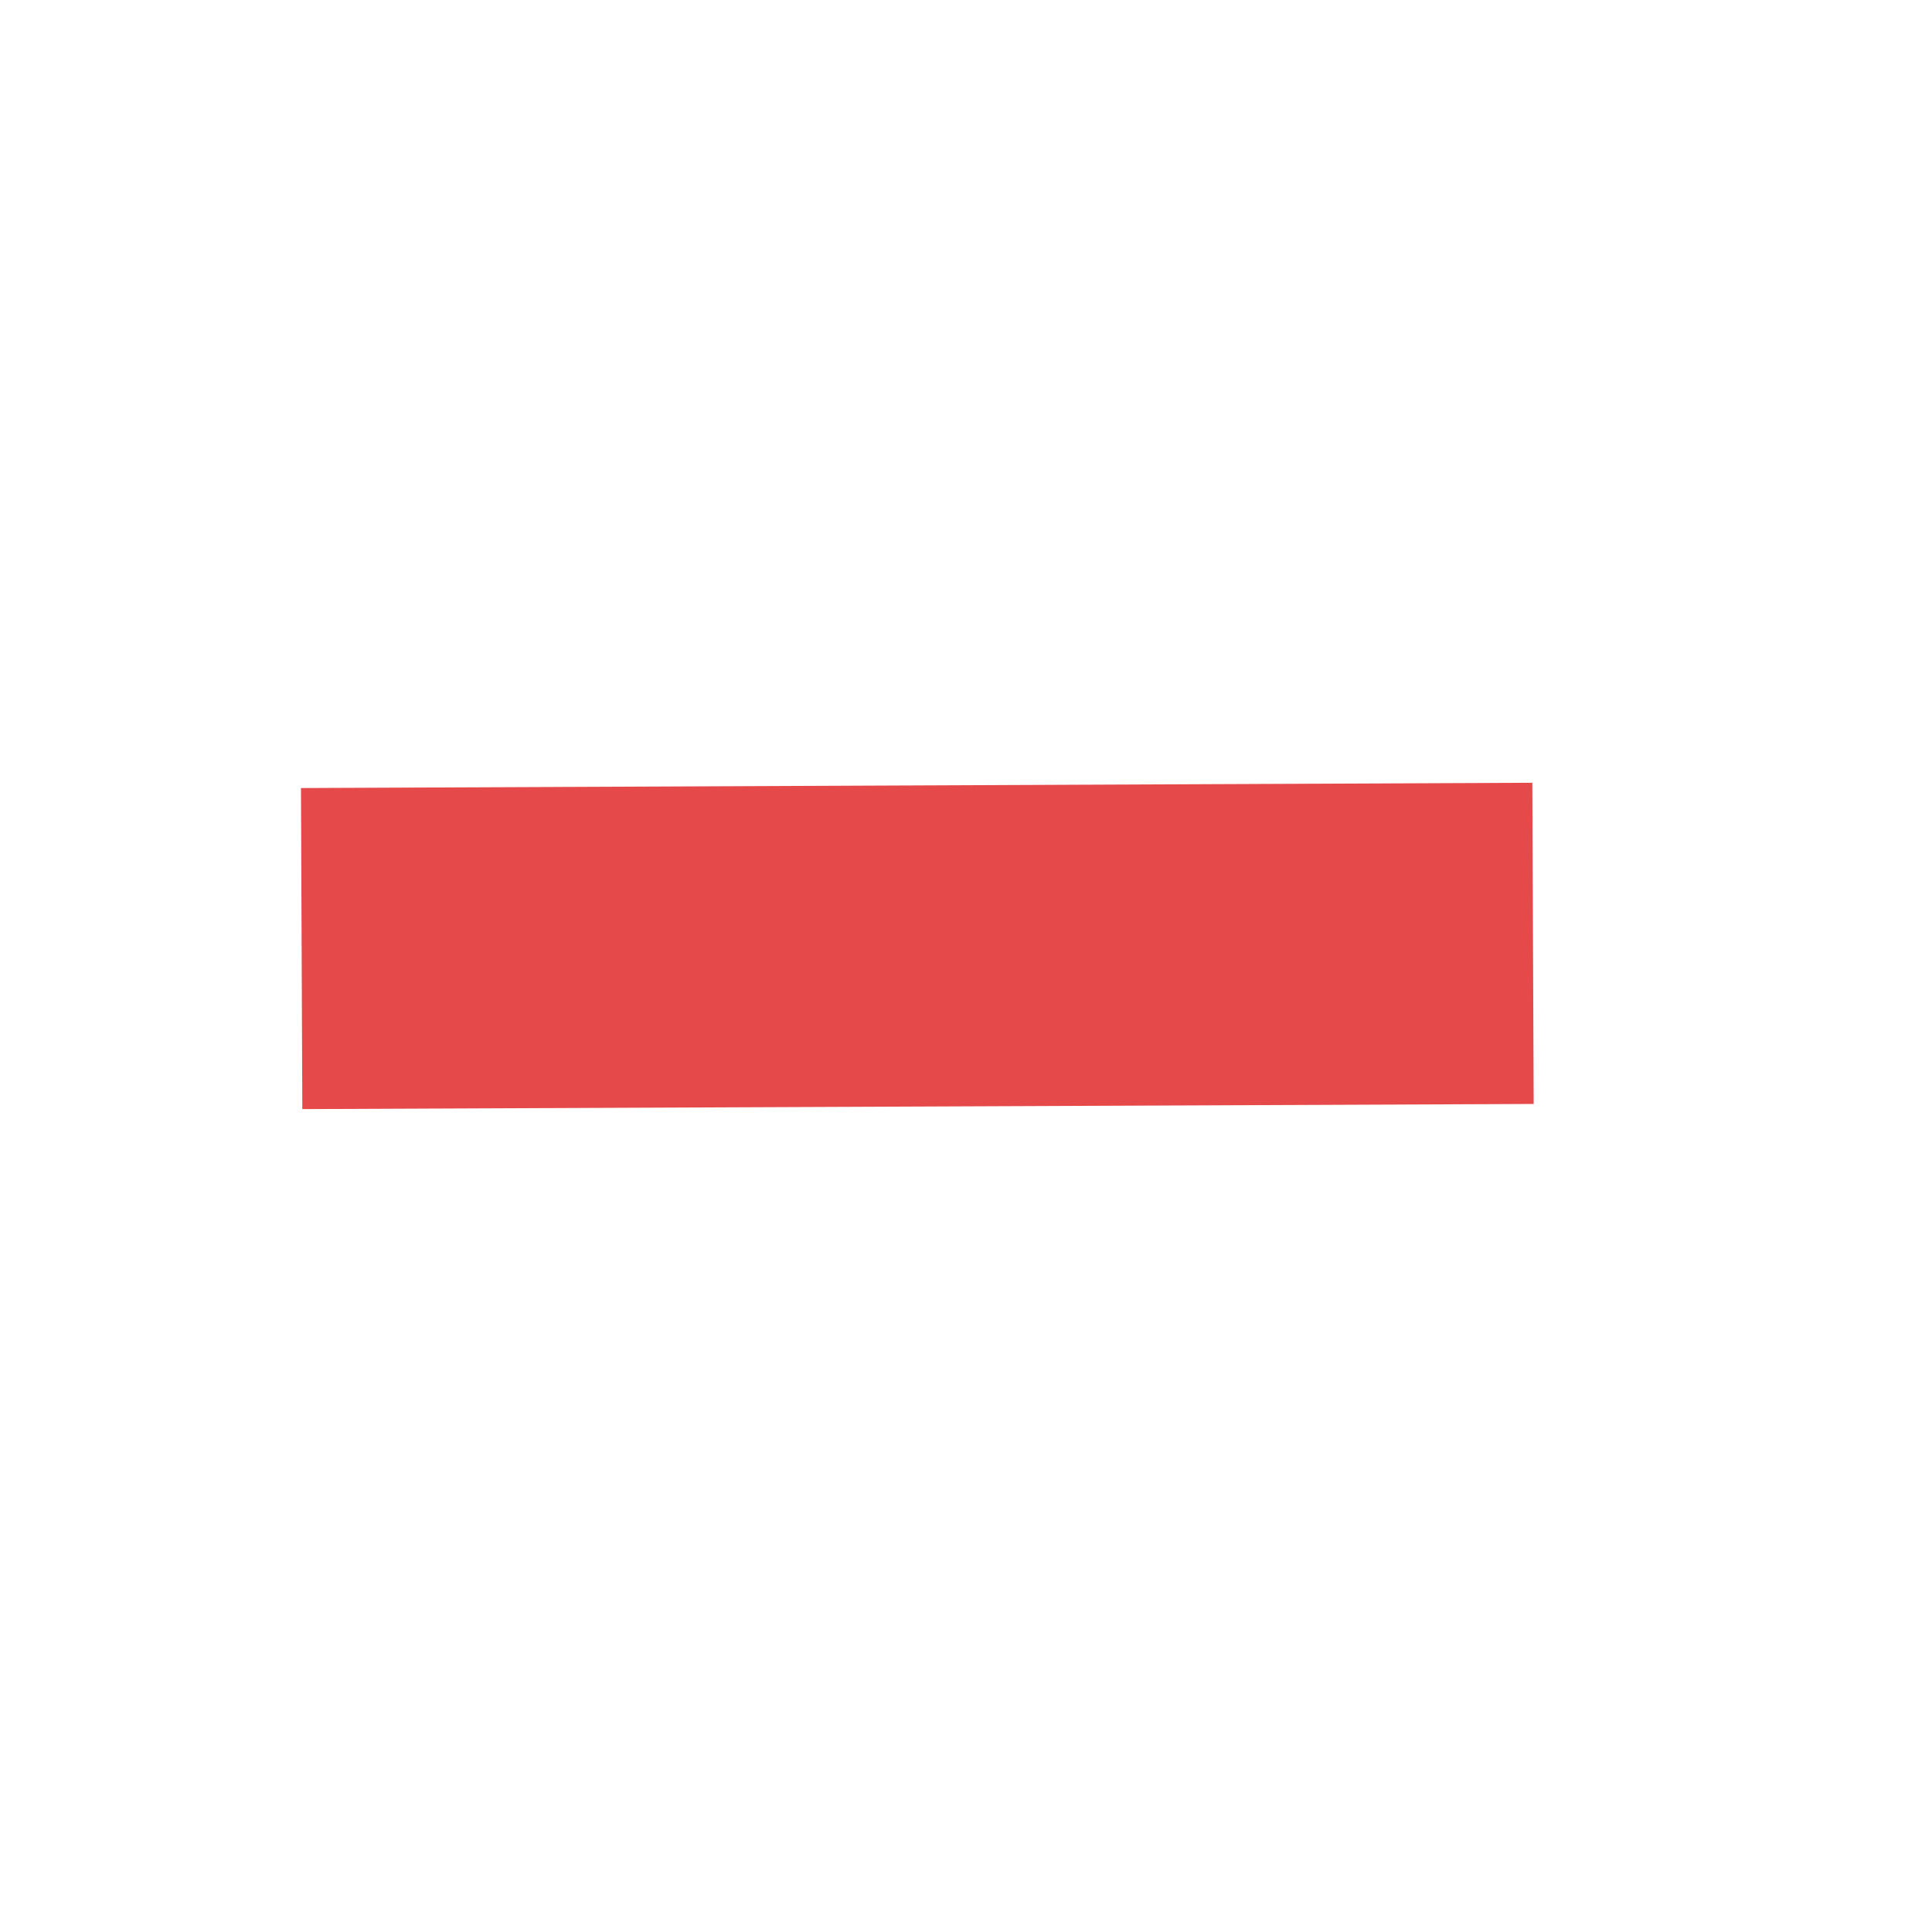 <?xml version="1.0" encoding="UTF-8" standalone="no"?>
<!DOCTYPE svg PUBLIC "-//W3C//DTD SVG 1.1//EN" "http://www.w3.org/Graphics/SVG/1.1/DTD/svg11.dtd">
<svg version="1.1" xmlns="http://www.w3.org/2000/svg" xmlns:xlink="http://www.w3.org/1999/xlink" preserveAspectRatio="xMidYMid meet" viewBox="0 0 128 128" width="128" height="128"><defs><path d="M19.94 52.21L101.52 51.86L101.61 73.14L20.03 73.48L19.94 52.21Z" id="dVFIoXiyn"></path></defs><g><g><g><use xlink:href="#dVFIoXiyn" opacity="1" fill="#e64949" fill-opacity="1"></use></g></g></g></svg>